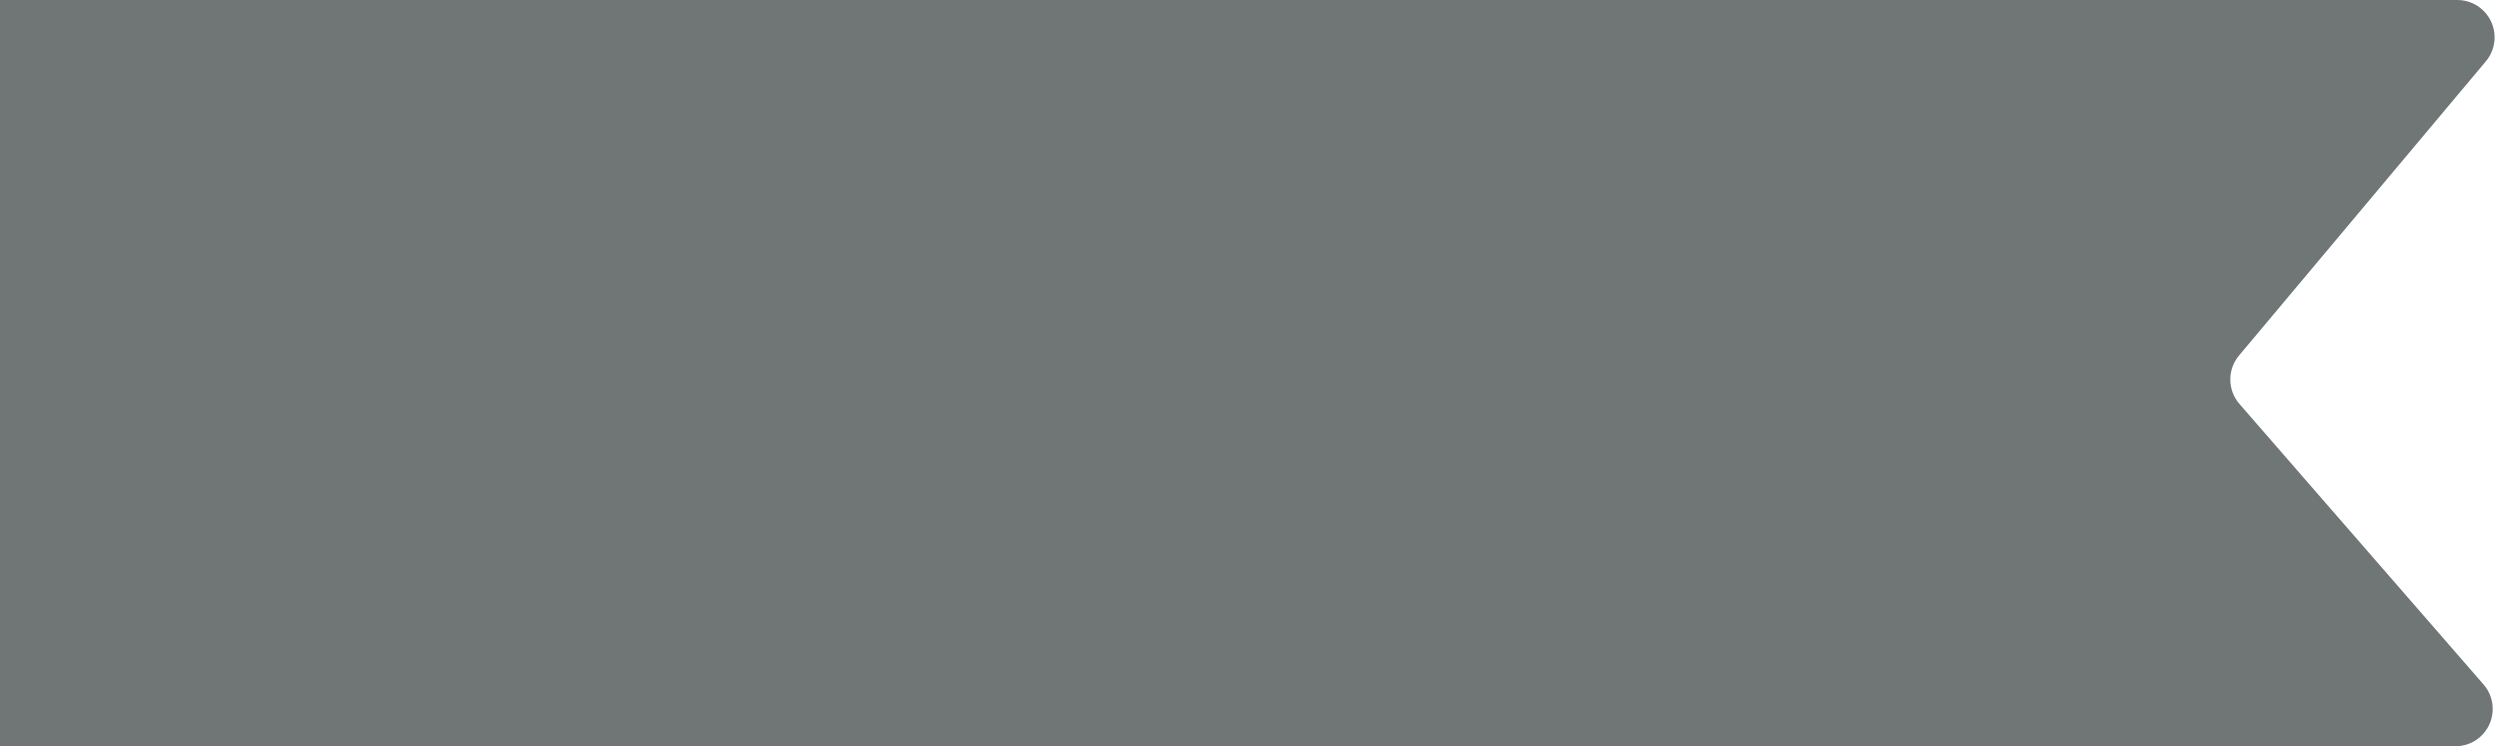 <?xml version="1.0" encoding="UTF-8"?>
<svg width="134px" height="40px" viewBox="0 0 134 40" version="1.1" xmlns="http://www.w3.org/2000/svg" xmlns:xlink="http://www.w3.org/1999/xlink">
    <!-- Generator: Sketch 61 (89581) - https://sketch.com -->
    <title>Group 7</title>
    <desc>Created with Sketch.</desc>
    <g id="Tablet-partner" stroke="none" stroke-width="1" fill="none" fill-rule="evenodd">
        <g id="partner" transform="translate(0, -125)" fill="#707576">
            <g id="Group-7" transform="translate(0, 125)">
                <path d="M4.391,0 L136,0 L136,0 L136,40 L4.289,40 C3.184,40 2.289,39.105 2.289,38 C2.289,37.53 2.454,37.075 2.757,36.714 L15.987,20.945 C16.62,20.192 16.61,19.09 15.964,18.347 L2.882,3.313 C2.157,2.48 2.245,1.216 3.078,0.491 C3.442,0.174 3.909,9.76817234e-16 4.391,0 Z" id="Rectangle" transform="translate(68, 20) rotate(-180) translate(-68, -20) "></path>
            </g>
        </g>
    </g>
</svg>